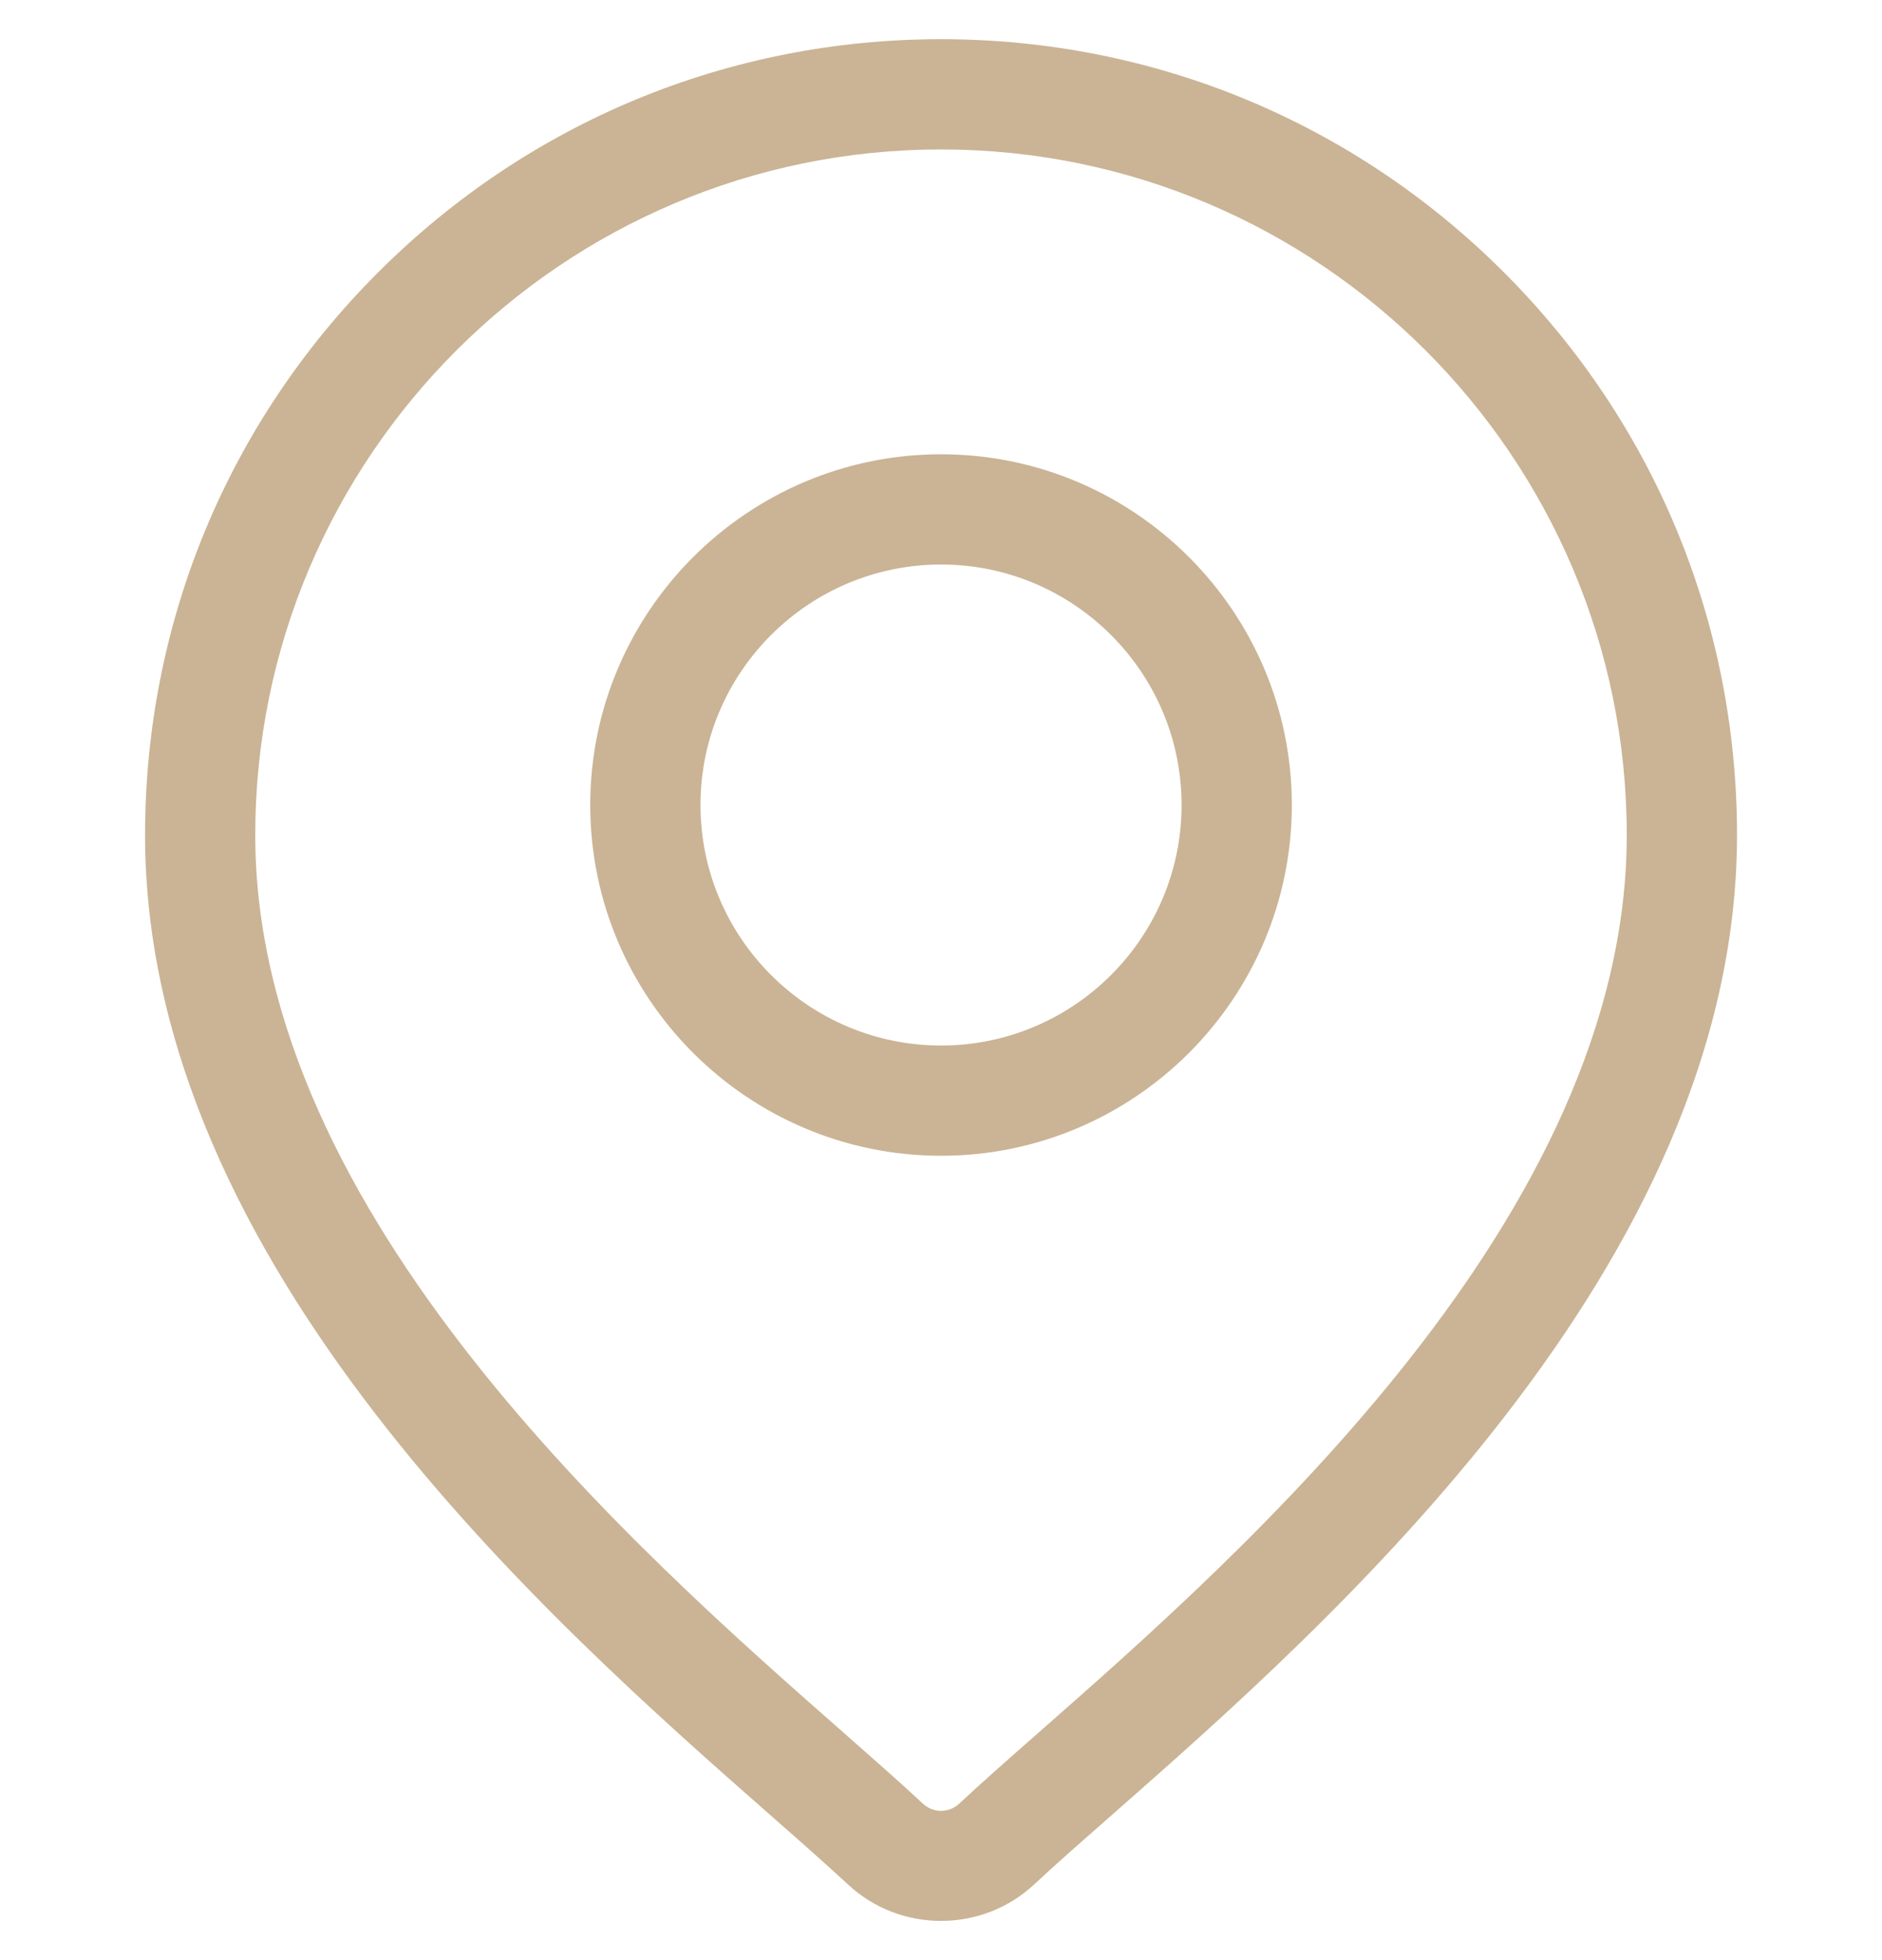 <svg width="24" height="25" viewBox="0 0 24 25" fill="none" xmlns="http://www.w3.org/2000/svg">
<g clip-path="url(#clip0_21168_1423)">
<path d="M19.178 3.473C17.261 1.556 14.712 0.5 12 0.5C9.289 0.5 6.74 1.556 4.823 3.473C2.905 5.39 1.85 7.939 1.85 10.651C1.85 16.136 7.036 20.698 9.822 23.149C10.209 23.489 10.543 23.784 10.81 24.032C11.144 24.344 11.572 24.5 12 24.5C12.429 24.5 12.857 24.344 13.191 24.032C13.457 23.783 13.792 23.489 14.179 23.149C16.965 20.698 22.151 16.136 22.151 10.651C22.151 7.939 21.095 5.39 19.178 3.473ZM13.25 22.093C12.854 22.441 12.513 22.742 12.231 23.005C12.102 23.126 11.899 23.126 11.77 23.005C11.488 22.742 11.146 22.441 10.751 22.093C8.131 19.789 3.255 15.5 3.255 10.651C3.255 5.829 7.178 1.906 12 1.906C16.822 1.906 20.745 5.829 20.745 10.651C20.745 15.5 15.87 19.789 13.25 22.093Z" fill="#CAB495"/>
<path d="M12.001 5.794C9.534 5.794 7.527 7.801 7.527 10.267C7.527 12.734 9.534 14.741 12.001 14.741C14.467 14.741 16.474 12.734 16.474 10.267C16.474 7.801 14.467 5.794 12.001 5.794ZM12.001 13.335C10.309 13.335 8.933 11.959 8.933 10.267C8.933 8.576 10.309 7.2 12.001 7.2C13.692 7.2 15.068 8.576 15.068 10.267C15.068 11.959 13.692 13.335 12.001 13.335Z" fill="#CAB495"/>
</g>
<defs>
<clipPath id="clip0_21168_1423">
<rect width="24" height="24" fill="white" transform="translate(0 0.5)"/>
</clipPath>
</defs>
</svg>
